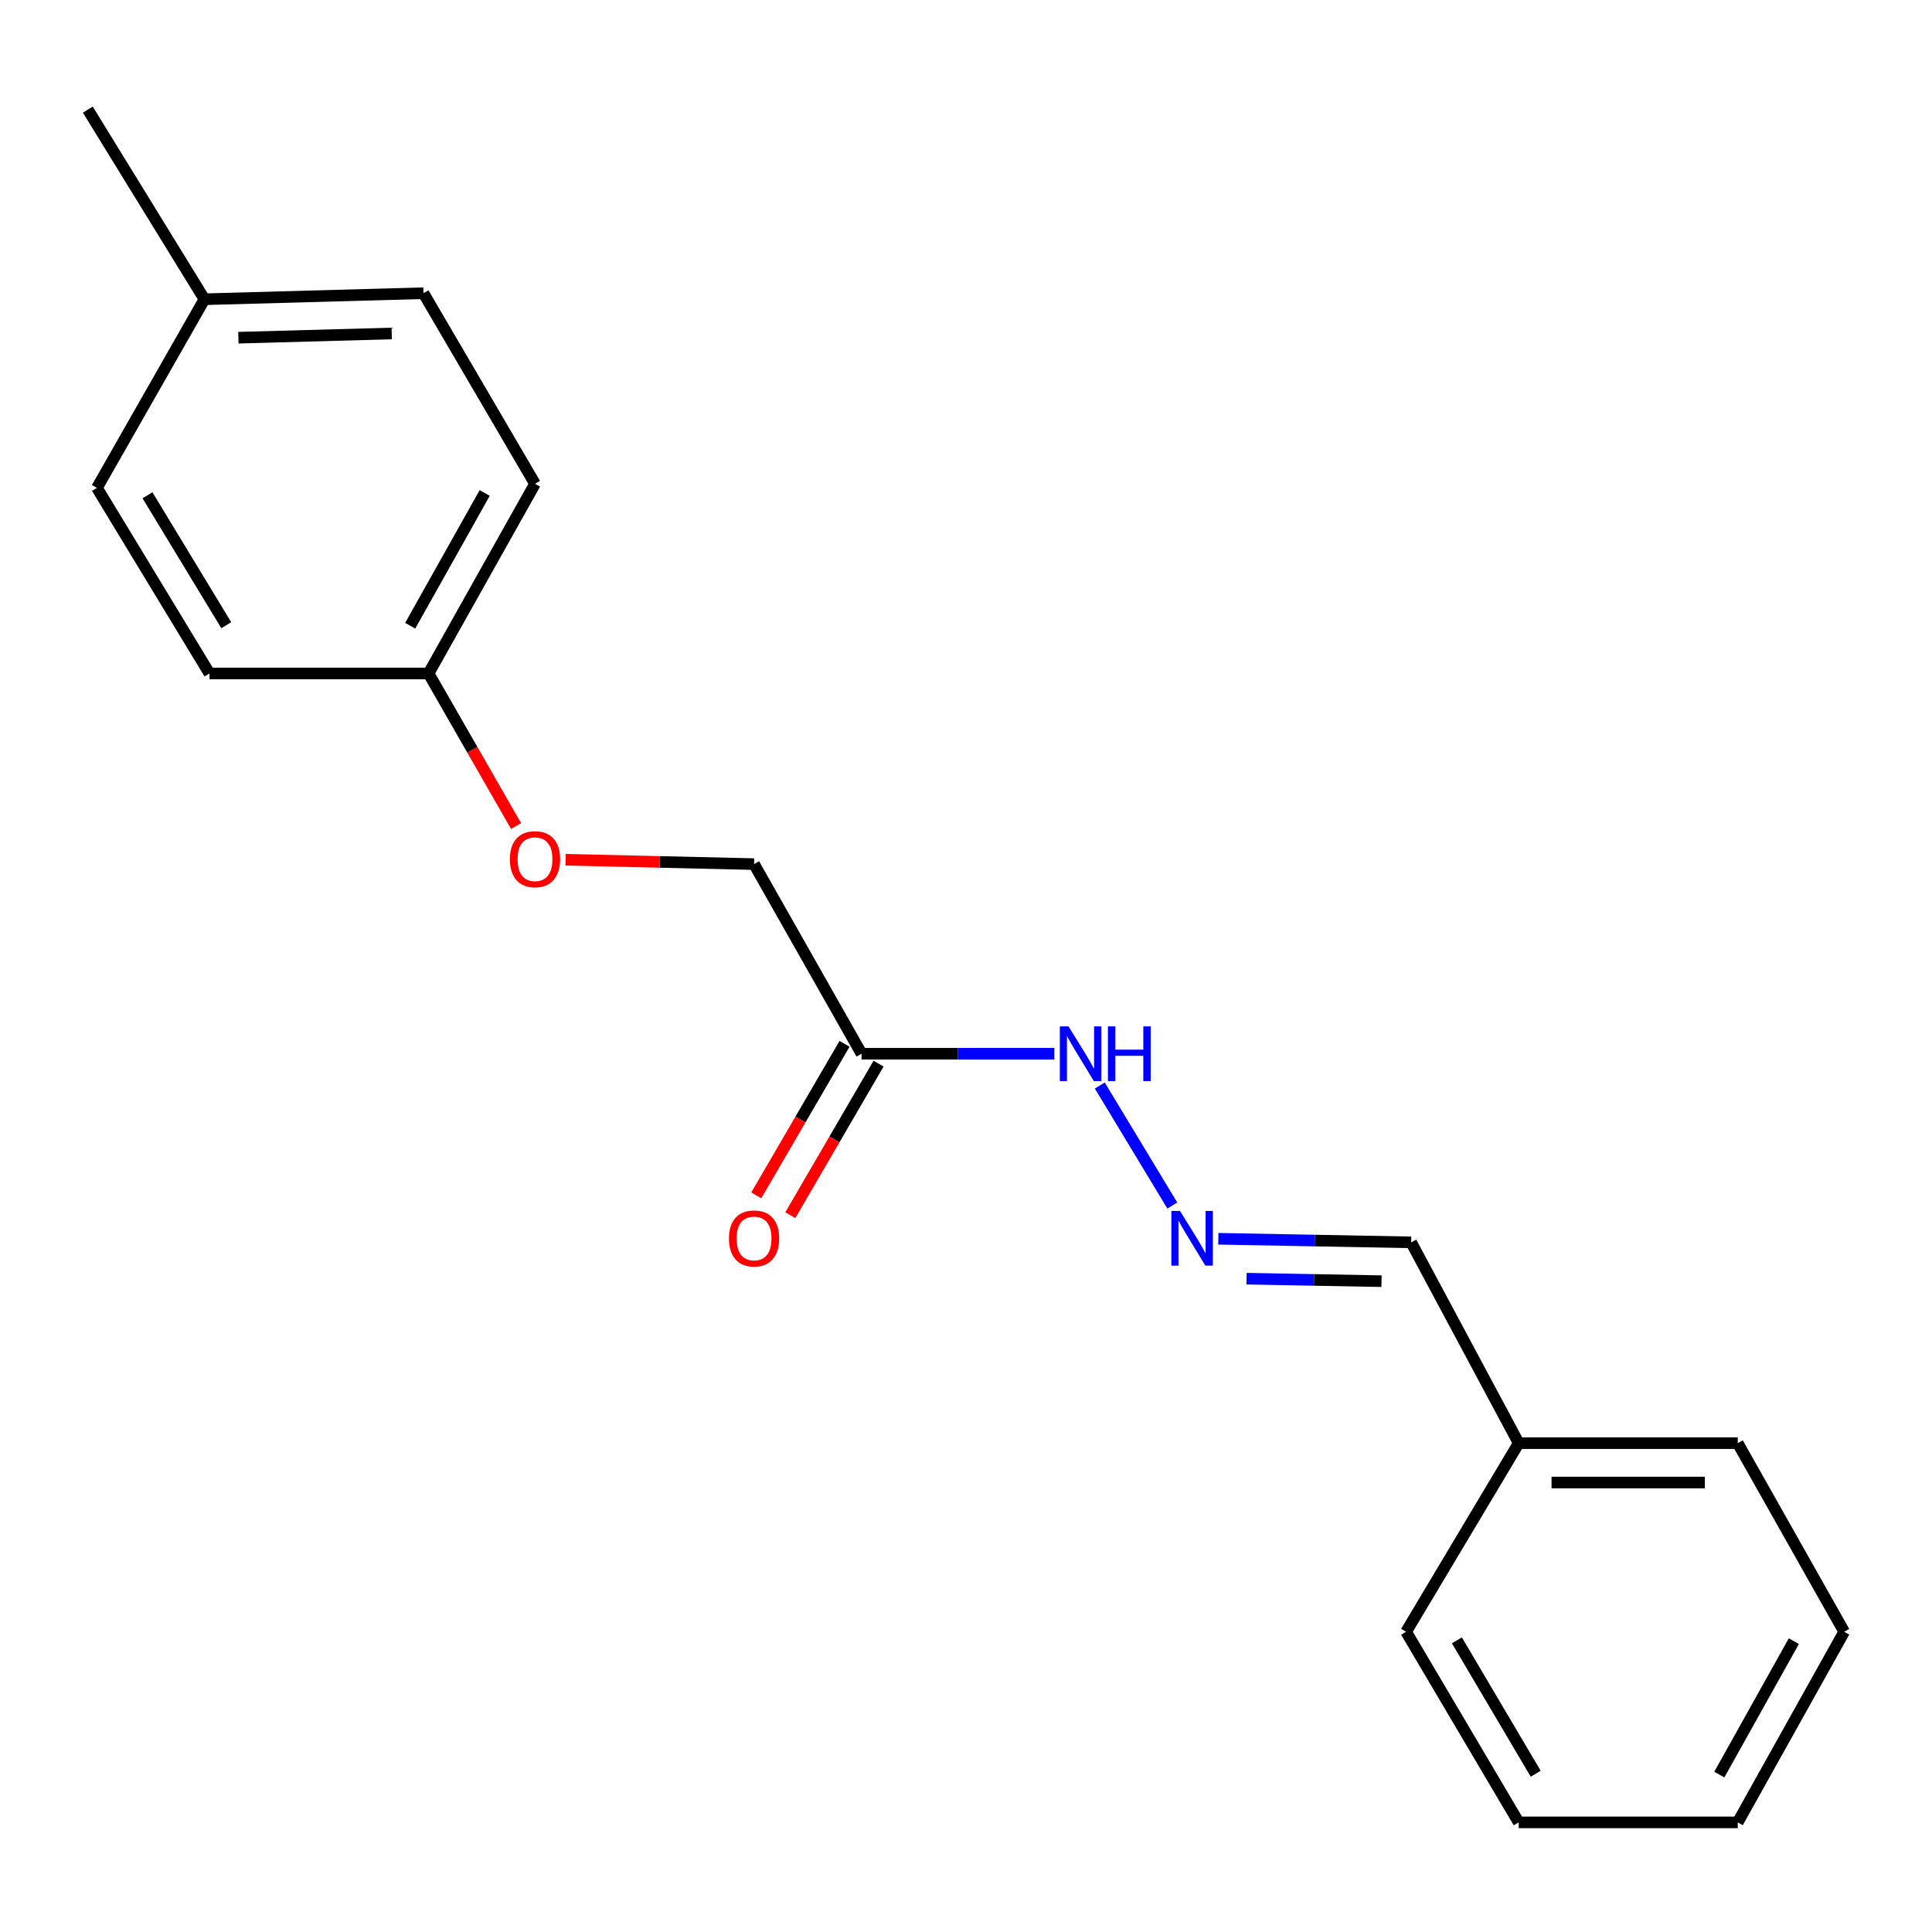 <?xml version='1.0' encoding='iso-8859-1'?>
<svg version='1.1' baseProfile='full'
              xmlns='http://www.w3.org/2000/svg'
                      xmlns:rdkit='http://www.rdkit.org/xml'
                      xmlns:xlink='http://www.w3.org/1999/xlink'
                  xml:space='preserve'
width='1000px' height='1000px' viewBox='0 0 1000 1000'>
<!-- END OF HEADER -->
<rect style='opacity:1.0;fill:#FFFFFF;stroke:none' width='1000' height='1000' x='0' y='0'> </rect>
<path class='bond-1' d='M 445.939,545.412 L 495.839,545.412' style='fill:none;fill-rule:evenodd;stroke:#000000;stroke-width:6px;stroke-linecap:butt;stroke-linejoin:miter;stroke-opacity:1' />
<path class='bond-1' d='M 495.839,545.412 L 545.74,545.412' style='fill:none;fill-rule:evenodd;stroke:#0000FF;stroke-width:6px;stroke-linecap:butt;stroke-linejoin:miter;stroke-opacity:1' />
<path class='bond-2' d='M 437.134,540.283 L 414.291,579.502' style='fill:none;fill-rule:evenodd;stroke:#000000;stroke-width:6px;stroke-linecap:butt;stroke-linejoin:miter;stroke-opacity:1' />
<path class='bond-2' d='M 414.291,579.502 L 391.449,618.721' style='fill:none;fill-rule:evenodd;stroke:#FF0000;stroke-width:6px;stroke-linecap:butt;stroke-linejoin:miter;stroke-opacity:1' />
<path class='bond-2' d='M 454.744,550.54 L 431.901,589.759' style='fill:none;fill-rule:evenodd;stroke:#000000;stroke-width:6px;stroke-linecap:butt;stroke-linejoin:miter;stroke-opacity:1' />
<path class='bond-2' d='M 431.901,589.759 L 409.059,628.978' style='fill:none;fill-rule:evenodd;stroke:#FF0000;stroke-width:6px;stroke-linecap:butt;stroke-linejoin:miter;stroke-opacity:1' />
<path class='bond-3' d='M 445.939,545.412 L 390.304,447.263' style='fill:none;fill-rule:evenodd;stroke:#000000;stroke-width:6px;stroke-linecap:butt;stroke-linejoin:miter;stroke-opacity:1' />
<path class='bond-0' d='M 606.791,623.983 L 569.257,561.867' style='fill:none;fill-rule:evenodd;stroke:#0000FF;stroke-width:6px;stroke-linecap:butt;stroke-linejoin:miter;stroke-opacity:1' />
<path class='bond-4' d='M 630.608,641.185 L 680.514,642.112' style='fill:none;fill-rule:evenodd;stroke:#0000FF;stroke-width:6px;stroke-linecap:butt;stroke-linejoin:miter;stroke-opacity:1' />
<path class='bond-4' d='M 680.514,642.112 L 730.42,643.039' style='fill:none;fill-rule:evenodd;stroke:#000000;stroke-width:6px;stroke-linecap:butt;stroke-linejoin:miter;stroke-opacity:1' />
<path class='bond-4' d='M 645.201,661.839 L 680.136,662.488' style='fill:none;fill-rule:evenodd;stroke:#0000FF;stroke-width:6px;stroke-linecap:butt;stroke-linejoin:miter;stroke-opacity:1' />
<path class='bond-4' d='M 680.136,662.488 L 715.07,663.137' style='fill:none;fill-rule:evenodd;stroke:#000000;stroke-width:6px;stroke-linecap:butt;stroke-linejoin:miter;stroke-opacity:1' />
<path class='bond-5' d='M 390.304,447.263 L 341.528,446.133' style='fill:none;fill-rule:evenodd;stroke:#000000;stroke-width:6px;stroke-linecap:butt;stroke-linejoin:miter;stroke-opacity:1' />
<path class='bond-5' d='M 341.528,446.133 L 292.752,445.003' style='fill:none;fill-rule:evenodd;stroke:#FF0000;stroke-width:6px;stroke-linecap:butt;stroke-linejoin:miter;stroke-opacity:1' />
<path class='bond-10' d='M 730.42,643.039 L 786.078,746.973' style='fill:none;fill-rule:evenodd;stroke:#000000;stroke-width:6px;stroke-linecap:butt;stroke-linejoin:miter;stroke-opacity:1' />
<path class='bond-6' d='M 267.115,427.548 L 244.47,388.066' style='fill:none;fill-rule:evenodd;stroke:#FF0000;stroke-width:6px;stroke-linecap:butt;stroke-linejoin:miter;stroke-opacity:1' />
<path class='bond-6' d='M 244.47,388.066 L 221.825,348.583' style='fill:none;fill-rule:evenodd;stroke:#000000;stroke-width:6px;stroke-linecap:butt;stroke-linejoin:miter;stroke-opacity:1' />
<path class='bond-8' d='M 221.825,348.583 L 108.426,348.583' style='fill:none;fill-rule:evenodd;stroke:#000000;stroke-width:6px;stroke-linecap:butt;stroke-linejoin:miter;stroke-opacity:1' />
<path class='bond-9' d='M 221.825,348.583 L 276.916,250.412' style='fill:none;fill-rule:evenodd;stroke:#000000;stroke-width:6px;stroke-linecap:butt;stroke-linejoin:miter;stroke-opacity:1' />
<path class='bond-9' d='M 212.316,323.884 L 250.881,255.164' style='fill:none;fill-rule:evenodd;stroke:#000000;stroke-width:6px;stroke-linecap:butt;stroke-linejoin:miter;stroke-opacity:1' />
<path class='bond-7' d='M 105.822,154.891 L 219.198,151.766' style='fill:none;fill-rule:evenodd;stroke:#000000;stroke-width:6px;stroke-linecap:butt;stroke-linejoin:miter;stroke-opacity:1' />
<path class='bond-7' d='M 123.39,174.793 L 202.753,172.606' style='fill:none;fill-rule:evenodd;stroke:#000000;stroke-width:6px;stroke-linecap:butt;stroke-linejoin:miter;stroke-opacity:1' />
<path class='bond-13' d='M 105.822,154.891 L 45.455,56.742' style='fill:none;fill-rule:evenodd;stroke:#000000;stroke-width:6px;stroke-linecap:butt;stroke-linejoin:miter;stroke-opacity:1' />
<path class='bond-19' d='M 105.822,154.891 L 50.176,252.518' style='fill:none;fill-rule:evenodd;stroke:#000000;stroke-width:6px;stroke-linecap:butt;stroke-linejoin:miter;stroke-opacity:1' />
<path class='bond-12' d='M 108.426,348.583 L 50.176,252.518' style='fill:none;fill-rule:evenodd;stroke:#000000;stroke-width:6px;stroke-linecap:butt;stroke-linejoin:miter;stroke-opacity:1' />
<path class='bond-12' d='M 117.114,323.607 L 76.339,256.361' style='fill:none;fill-rule:evenodd;stroke:#000000;stroke-width:6px;stroke-linecap:butt;stroke-linejoin:miter;stroke-opacity:1' />
<path class='bond-11' d='M 276.916,250.412 L 219.198,151.766' style='fill:none;fill-rule:evenodd;stroke:#000000;stroke-width:6px;stroke-linecap:butt;stroke-linejoin:miter;stroke-opacity:1' />
<path class='bond-14' d='M 786.078,746.973 L 899.443,746.973' style='fill:none;fill-rule:evenodd;stroke:#000000;stroke-width:6px;stroke-linecap:butt;stroke-linejoin:miter;stroke-opacity:1' />
<path class='bond-14' d='M 803.083,767.352 L 882.438,767.352' style='fill:none;fill-rule:evenodd;stroke:#000000;stroke-width:6px;stroke-linecap:butt;stroke-linejoin:miter;stroke-opacity:1' />
<path class='bond-15' d='M 786.078,746.973 L 727.794,844.6' style='fill:none;fill-rule:evenodd;stroke:#000000;stroke-width:6px;stroke-linecap:butt;stroke-linejoin:miter;stroke-opacity:1' />
<path class='bond-17' d='M 899.443,746.973 L 954.545,844.6' style='fill:none;fill-rule:evenodd;stroke:#000000;stroke-width:6px;stroke-linecap:butt;stroke-linejoin:miter;stroke-opacity:1' />
<path class='bond-16' d='M 727.794,844.6 L 786.078,943.258' style='fill:none;fill-rule:evenodd;stroke:#000000;stroke-width:6px;stroke-linecap:butt;stroke-linejoin:miter;stroke-opacity:1' />
<path class='bond-16' d='M 754.082,849.033 L 794.881,918.093' style='fill:none;fill-rule:evenodd;stroke:#000000;stroke-width:6px;stroke-linecap:butt;stroke-linejoin:miter;stroke-opacity:1' />
<path class='bond-18' d='M 786.078,943.258 L 899.443,943.258' style='fill:none;fill-rule:evenodd;stroke:#000000;stroke-width:6px;stroke-linecap:butt;stroke-linejoin:miter;stroke-opacity:1' />
<path class='bond-20' d='M 954.545,844.6 L 899.443,943.258' style='fill:none;fill-rule:evenodd;stroke:#000000;stroke-width:6px;stroke-linecap:butt;stroke-linejoin:miter;stroke-opacity:1' />
<path class='bond-20' d='M 928.488,849.461 L 889.916,918.522' style='fill:none;fill-rule:evenodd;stroke:#000000;stroke-width:6px;stroke-linecap:butt;stroke-linejoin:miter;stroke-opacity:1' />
<path  class='atom-1' d='M 610.773 626.773
L 620.053 641.773
Q 620.973 643.253, 622.453 645.933
Q 623.933 648.613, 624.013 648.773
L 624.013 626.773
L 627.773 626.773
L 627.773 655.093
L 623.893 655.093
L 613.933 638.693
Q 612.773 636.773, 611.533 634.573
Q 610.333 632.373, 609.973 631.693
L 609.973 655.093
L 606.293 655.093
L 606.293 626.773
L 610.773 626.773
' fill='#0000FF'/>
<path  class='atom-2' d='M 553.055 531.252
L 562.335 546.252
Q 563.255 547.732, 564.735 550.412
Q 566.215 553.092, 566.295 553.252
L 566.295 531.252
L 570.055 531.252
L 570.055 559.572
L 566.175 559.572
L 556.215 543.172
Q 555.055 541.252, 553.815 539.052
Q 552.615 536.852, 552.255 536.172
L 552.255 559.572
L 548.575 559.572
L 548.575 531.252
L 553.055 531.252
' fill='#0000FF'/>
<path  class='atom-2' d='M 573.455 531.252
L 577.295 531.252
L 577.295 543.292
L 591.775 543.292
L 591.775 531.252
L 595.615 531.252
L 595.615 559.572
L 591.775 559.572
L 591.775 546.492
L 577.295 546.492
L 577.295 559.572
L 573.455 559.572
L 573.455 531.252
' fill='#0000FF'/>
<path  class='atom-3' d='M 377.304 641.013
Q 377.304 634.213, 380.664 630.413
Q 384.024 626.613, 390.304 626.613
Q 396.584 626.613, 399.944 630.413
Q 403.304 634.213, 403.304 641.013
Q 403.304 647.893, 399.904 651.813
Q 396.504 655.693, 390.304 655.693
Q 384.064 655.693, 380.664 651.813
Q 377.304 647.933, 377.304 641.013
M 390.304 652.493
Q 394.624 652.493, 396.944 649.613
Q 399.304 646.693, 399.304 641.013
Q 399.304 635.453, 396.944 632.653
Q 394.624 629.813, 390.304 629.813
Q 385.984 629.813, 383.624 632.613
Q 381.304 635.413, 381.304 641.013
Q 381.304 646.733, 383.624 649.613
Q 385.984 652.493, 390.304 652.493
' fill='#FF0000'/>
<path  class='atom-6' d='M 263.916 444.717
Q 263.916 437.917, 267.276 434.117
Q 270.636 430.317, 276.916 430.317
Q 283.196 430.317, 286.556 434.117
Q 289.916 437.917, 289.916 444.717
Q 289.916 451.597, 286.516 455.517
Q 283.116 459.397, 276.916 459.397
Q 270.676 459.397, 267.276 455.517
Q 263.916 451.637, 263.916 444.717
M 276.916 456.197
Q 281.236 456.197, 283.556 453.317
Q 285.916 450.397, 285.916 444.717
Q 285.916 439.157, 283.556 436.357
Q 281.236 433.517, 276.916 433.517
Q 272.596 433.517, 270.236 436.317
Q 267.916 439.117, 267.916 444.717
Q 267.916 450.437, 270.236 453.317
Q 272.596 456.197, 276.916 456.197
' fill='#FF0000'/>
</svg>
